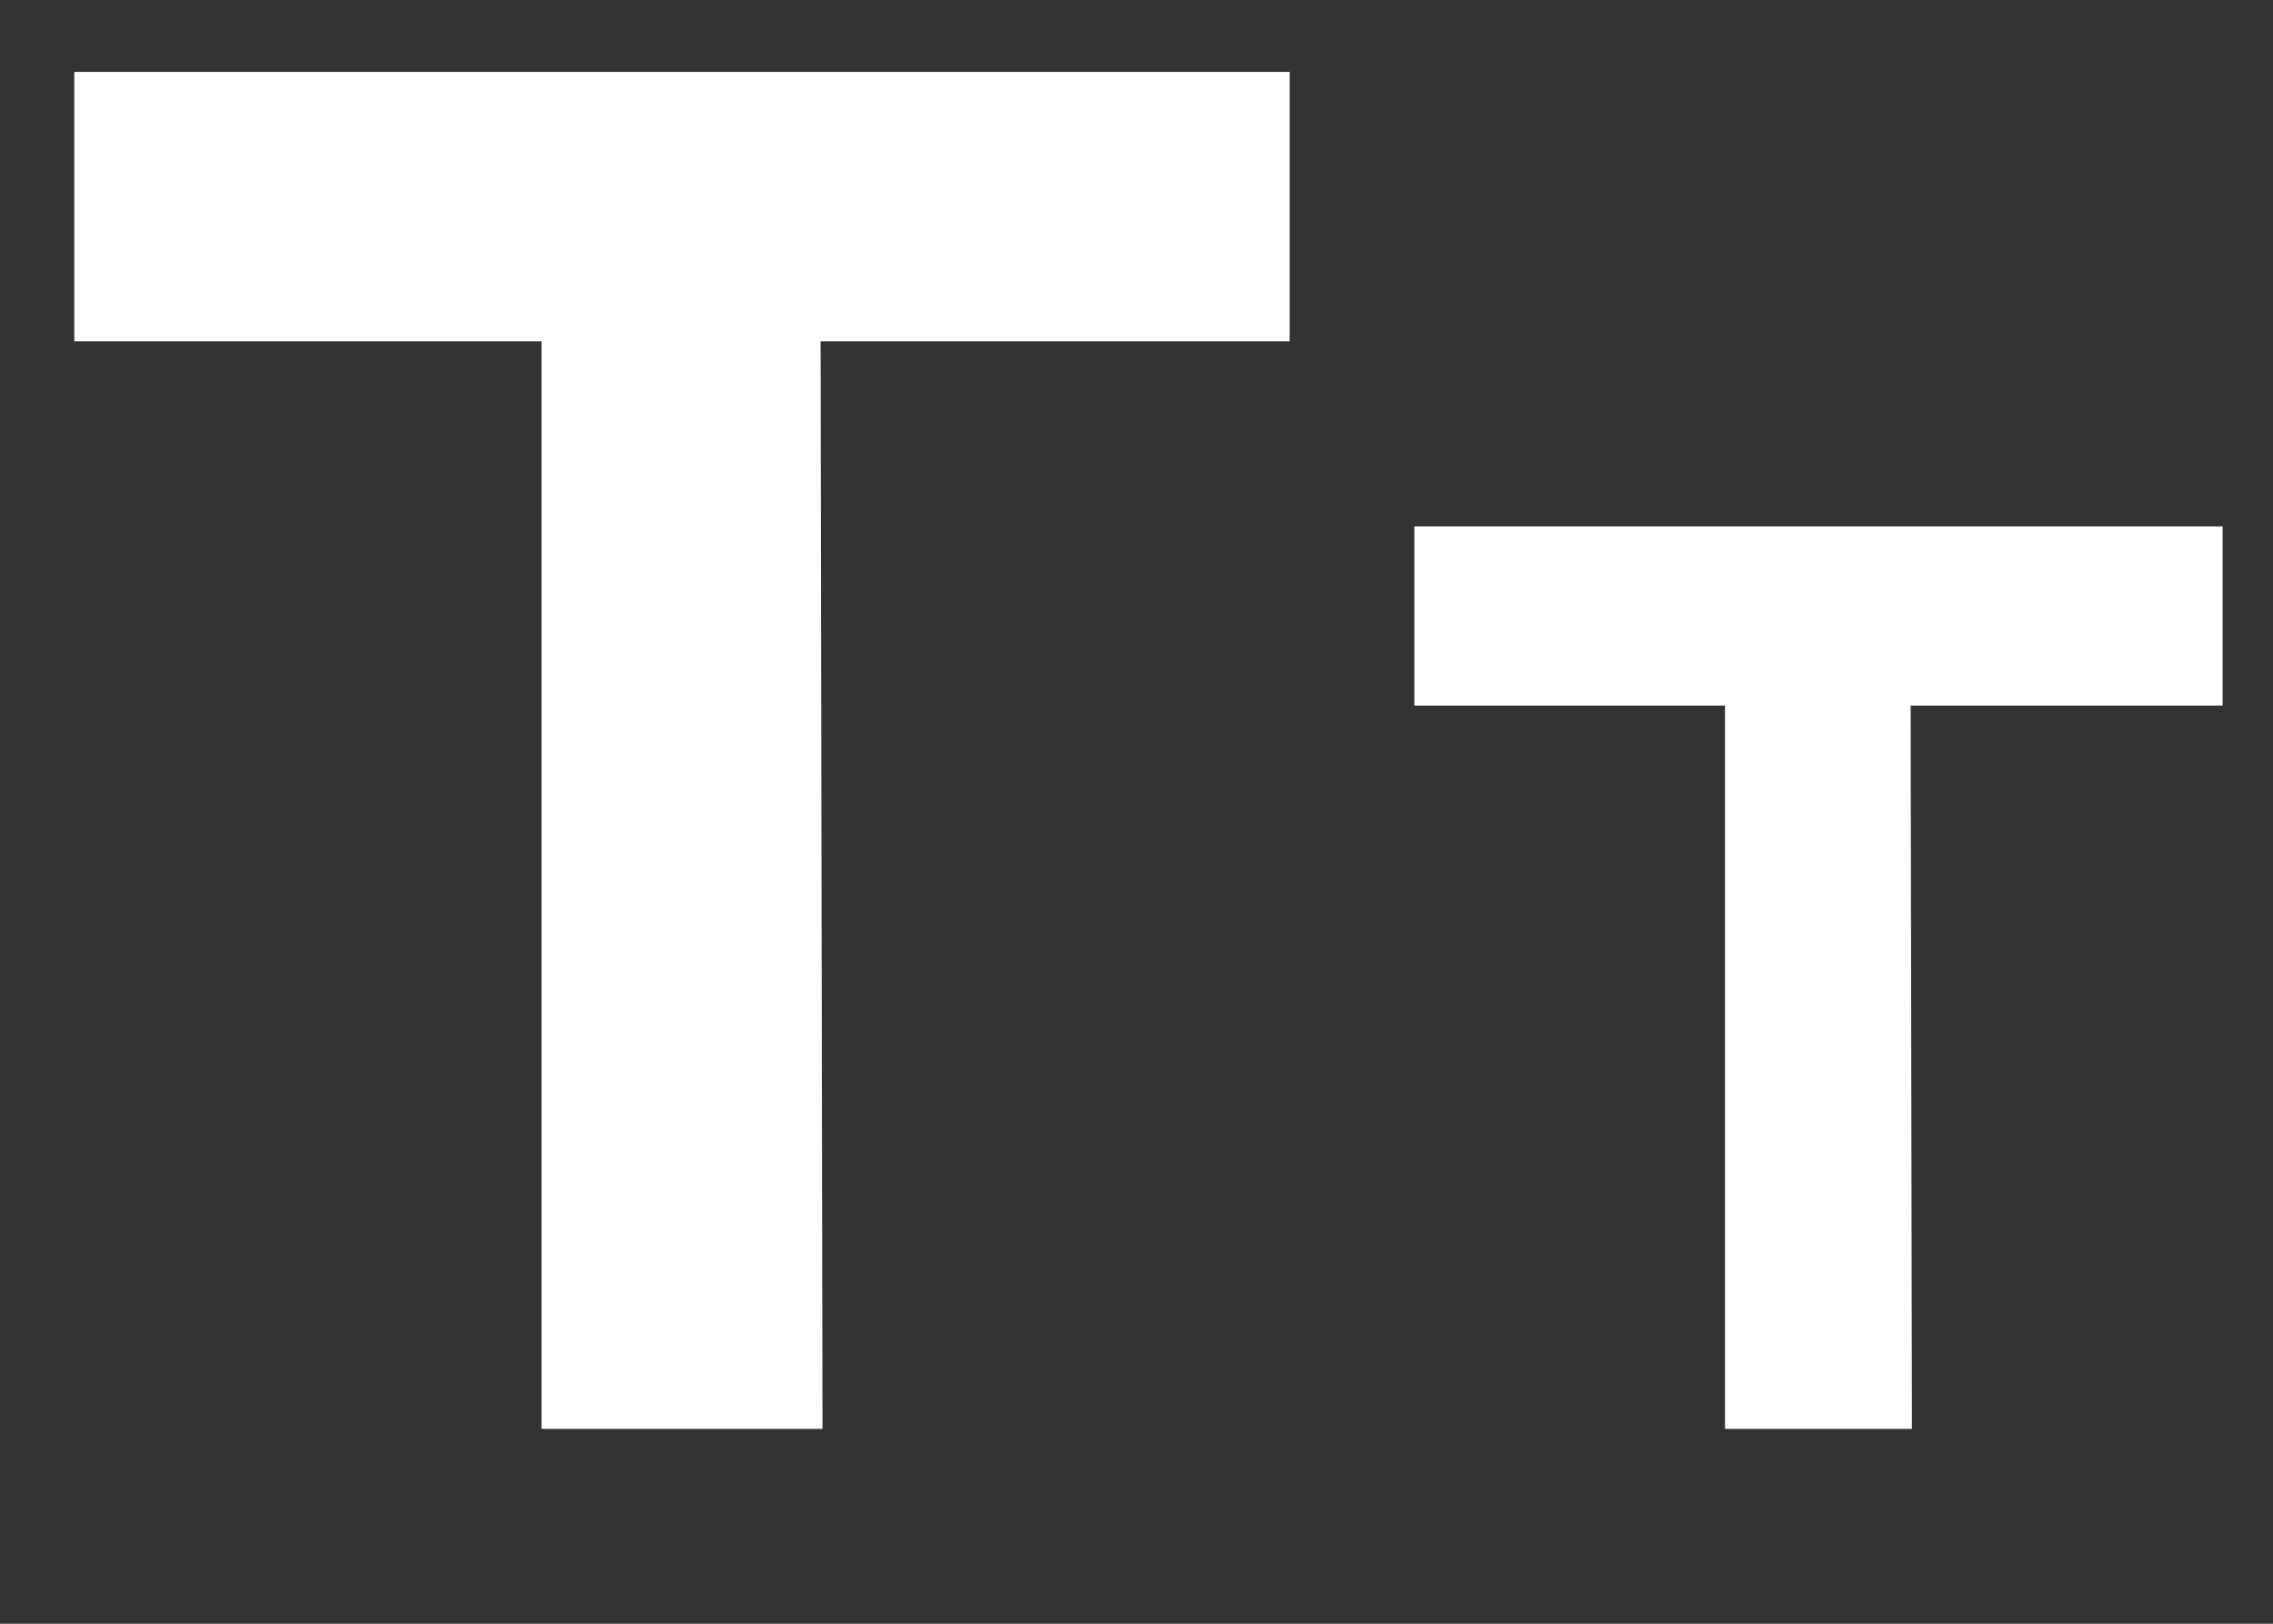 <svg width="35" height="25" viewBox="0 0 35 25" fill="none" xmlns="http://www.w3.org/2000/svg">
<rect x="0" y="0" width="35" height="25" fill="#333333" stroke="none"/>
<path d="M12.636 5.255L12.665 22H8.338V5.255H1.144V1.107H19.859V5.255H12.636Z" fill="white"/>
<path d="M29.42 10.864L29.44 22H26.562V10.864H21.778V8.105H34.224V10.864H29.42Z" fill="white"/>
</svg>
